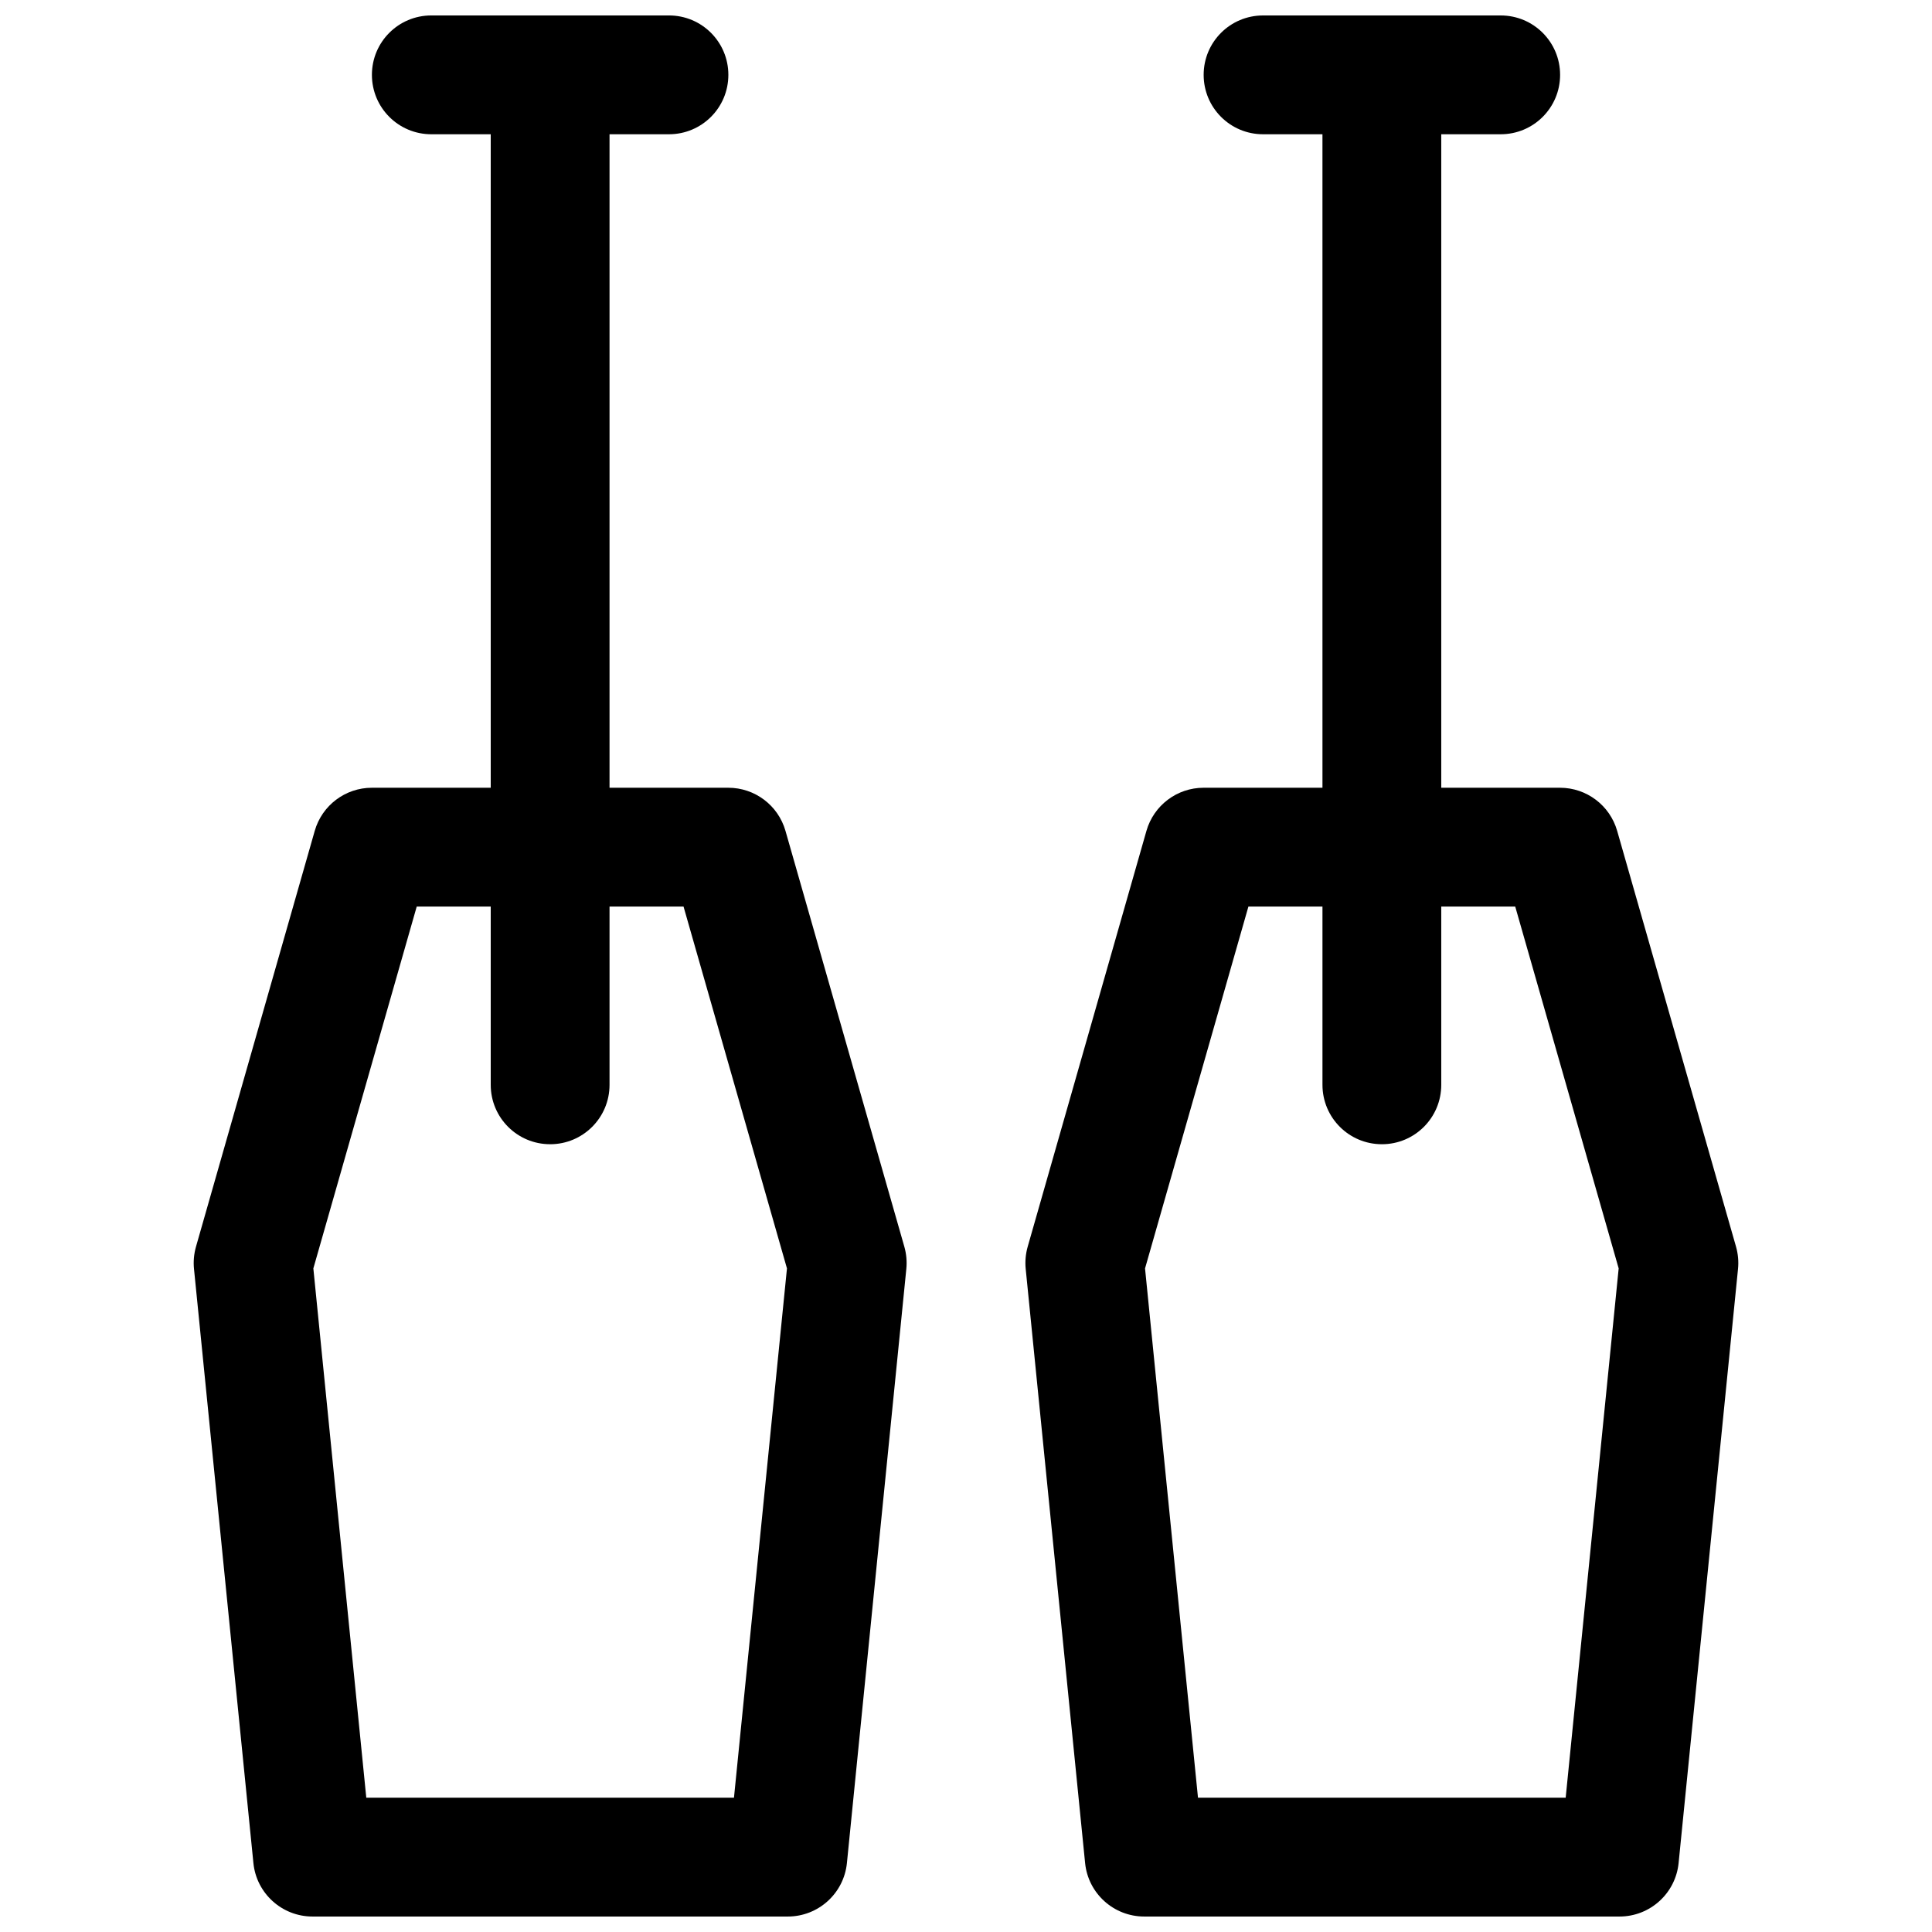 <?xml version="1.0" encoding="UTF-8"?>
<!-- Uploaded to: ICON Repo, www.svgrepo.com, Generator: ICON Repo Mixer Tools -->
<svg width="800px" height="800px" version="1.1" viewBox="144 144 512 512" xmlns="http://www.w3.org/2000/svg">
 <defs>
  <clipPath id="f">
   <path d="m195 352h190v299.9h-190z"/>
  </clipPath>
  <clipPath id="e">
   <path d="m274 148.09h32v299.91h-32z"/>
  </clipPath>
  <clipPath id="d">
   <path d="m242 148.09h96v31.906h-96z"/>
  </clipPath>
  <clipPath id="c">
   <path d="m415 352h190v299.9h-190z"/>
  </clipPath>
  <clipPath id="b">
   <path d="m494 148.09h32v299.91h-32z"/>
  </clipPath>
  <clipPath id="a">
   <path d="m462 148.09h96v31.906h-96z"/>
  </clipPath>
 </defs>
 <g>
  <g clip-path="url(#f)">
   <path d="m352.77 651.9h-125.95c-8.094 0-14.863-6.141-15.664-14.168l-15.742-157.44c-0.203-1.984-0.016-3.984 0.52-5.887l31.473-110.21c1.934-6.773 8.121-11.434 15.145-11.434h94.465c7.023 0 13.211 4.66 15.145 11.43l31.504 110.21c0.535 1.906 0.723 3.906 0.52 5.887l-15.742 157.44c-0.805 8.031-7.574 14.172-15.668 14.172zm-111.7-31.488h97.441l14.043-140.27-27.41-95.895h-70.707l-27.395 95.898z"/>
  </g>
  <g clip-path="url(#e)">
   <path d="m289.79 447.23c-8.707 0-15.742-7.039-15.742-15.742v-267.65c0-8.707 7.039-15.742 15.742-15.742 8.707 0 15.742 7.039 15.742 15.742v267.65c0.004 8.707-7.035 15.746-15.742 15.746z"/>
  </g>
  <g clip-path="url(#d)">
   <path d="m321.28 179.58h-62.977c-8.707 0-15.742-7.039-15.742-15.746 0-8.707 7.039-15.742 15.742-15.742h62.977c8.707 0 15.742 7.039 15.742 15.742 0.004 8.707-7.035 15.746-15.742 15.746z"/>
  </g>
  <g clip-path="url(#c)">
   <path d="m573.18 651.9h-125.95c-8.094 0-14.863-6.141-15.664-14.168l-15.742-157.44c-0.203-1.984-0.016-3.984 0.52-5.887l31.473-110.21c1.934-6.773 8.121-11.434 15.141-11.434h94.465c7.023 0 13.211 4.66 15.145 11.43l31.504 110.21c0.535 1.906 0.723 3.906 0.52 5.887l-15.742 157.44c-0.801 8.031-7.57 14.172-15.664 14.172zm-111.7-31.488h97.441l14.043-140.27-27.414-95.895h-70.707l-27.395 95.898z"/>
  </g>
  <g clip-path="url(#b)">
   <path d="m510.21 447.23c-8.707 0-15.742-7.039-15.742-15.742l-0.004-267.65c0-8.707 7.039-15.742 15.742-15.742 8.707 0 15.742 7.039 15.742 15.742v267.65c0.004 8.707-7.031 15.746-15.738 15.746z"/>
  </g>
  <g clip-path="url(#a)">
   <path d="m541.7 179.58h-62.977c-8.707 0-15.742-7.039-15.742-15.742 0-8.707 7.039-15.742 15.742-15.742h62.977c8.707 0 15.742 7.039 15.742 15.742s-7.035 15.742-15.742 15.742z"/>
  </g>
 </g>
</svg>